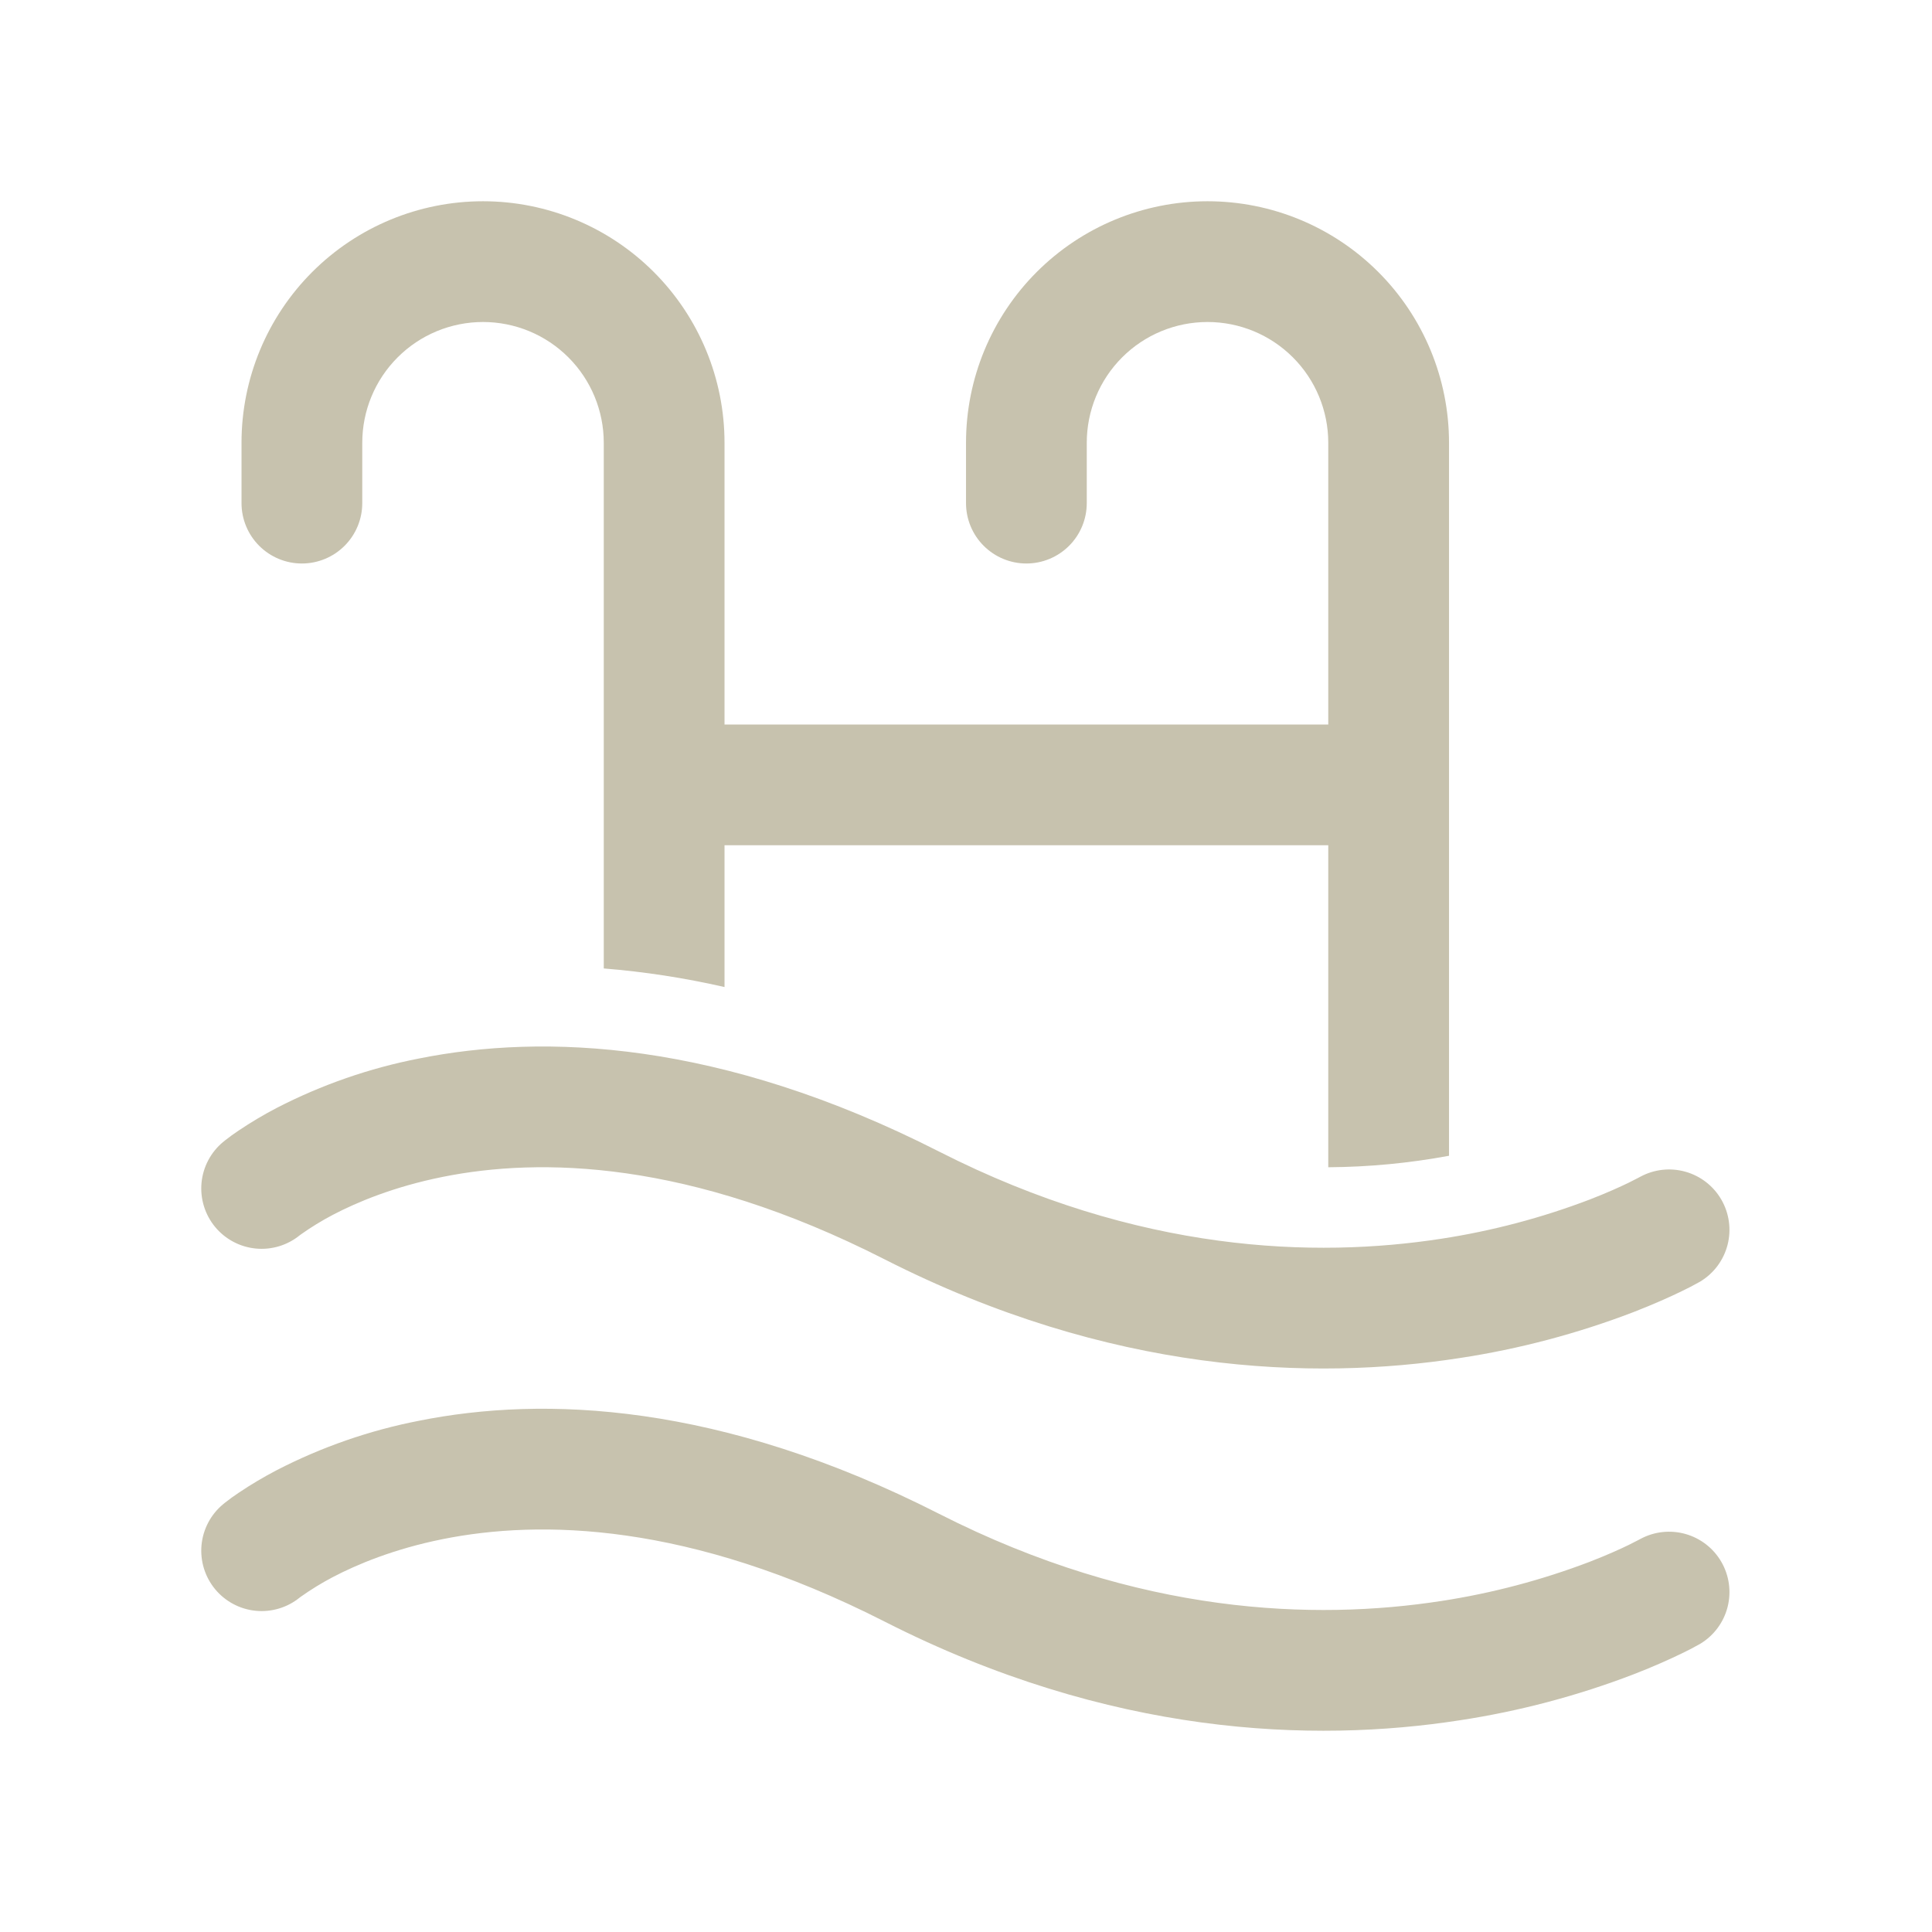 <svg width="120" height="120" viewBox="0 0 120 120" fill="none" xmlns="http://www.w3.org/2000/svg">
<path d="M30.001 20C28.012 20 26.104 20.79 24.698 22.197C23.291 23.603 22.501 25.511 22.501 27.5V31.25C22.501 32.244 22.106 33.198 21.402 33.901C20.699 34.605 19.745 35 18.751 35C17.756 35 16.802 34.605 16.099 33.901C15.396 33.198 15.001 32.244 15.001 31.25V27.5C15.001 23.521 16.581 19.706 19.394 16.893C22.207 14.08 26.023 12.5 30.001 12.5C33.979 12.5 37.794 14.08 40.607 16.893C43.42 19.706 45.001 23.521 45.001 27.5V45H82.501V27.5C82.501 25.511 81.711 23.603 80.304 22.197C78.898 20.79 76.99 20 75.001 20C73.012 20 71.104 20.79 69.698 22.197C68.291 23.603 67.501 25.511 67.501 27.5V31.25C67.501 32.244 67.106 33.198 66.403 33.901C65.699 34.605 64.745 35 63.751 35C62.756 35 61.803 34.605 61.099 33.901C60.396 33.198 60.001 32.244 60.001 31.25V27.5C60.001 23.521 61.581 19.706 64.394 16.893C67.207 14.08 71.023 12.5 75.001 12.5C78.979 12.5 82.794 14.08 85.607 16.893C88.421 19.706 90.001 23.521 90.001 27.5V71.787C87.527 72.246 85.017 72.485 82.501 72.5V52.5H45.001V61.307C42.532 60.742 40.025 60.356 37.501 60.152V27.5C37.501 25.511 36.711 23.603 35.304 22.197C33.898 20.79 31.99 20 30.001 20ZM13.363 76.21C12.729 75.444 12.425 74.457 12.517 73.467C12.61 72.477 13.093 71.564 13.858 70.93L13.863 70.925L13.868 70.922L13.878 70.915L13.903 70.895L13.966 70.842C14.243 70.623 14.529 70.415 14.823 70.22C15.587 69.707 16.378 69.237 17.193 68.812C19.978 67.376 22.953 66.343 26.028 65.745C33.753 64.195 44.708 64.595 58.336 71.53C70.736 77.837 81.696 78.15 89.523 76.94C92.676 76.457 95.768 75.639 98.748 74.502C99.818 74.087 100.636 73.715 101.166 73.457C101.433 73.326 101.626 73.227 101.746 73.162L101.868 73.097L101.873 73.092H101.878L101.883 73.09C102.743 72.624 103.75 72.513 104.69 72.779C105.63 73.045 106.43 73.667 106.918 74.514C107.406 75.361 107.544 76.364 107.304 77.311C107.063 78.259 106.462 79.074 105.628 79.585L105.623 79.587L105.611 79.595L105.586 79.61L105.513 79.65C105.166 79.845 104.813 80.028 104.453 80.2C103.748 80.542 102.741 81 101.458 81.497C97.975 82.832 94.359 83.789 90.671 84.35C81.546 85.765 68.948 85.345 54.936 78.215C42.756 72.017 33.518 71.89 27.503 73.097C24.463 73.707 22.168 74.672 20.671 75.457C19.98 75.82 19.314 76.228 18.678 76.68L18.621 76.722C17.854 77.348 16.871 77.645 15.886 77.549C14.902 77.453 13.995 76.972 13.363 76.21ZM13.363 98.71C12.729 97.944 12.425 96.957 12.517 95.967C12.61 94.977 13.093 94.064 13.858 93.43L13.863 93.425L13.868 93.422L13.878 93.412L13.903 93.395L13.966 93.342C14.243 93.123 14.529 92.915 14.823 92.72C15.587 92.207 16.378 91.737 17.193 91.312C19.978 89.876 22.953 88.843 26.028 88.245C33.753 86.695 44.708 87.095 58.336 94.03C70.736 100.337 81.696 100.65 89.523 99.44C92.676 98.957 95.768 98.139 98.748 97.002C99.818 96.587 100.636 96.215 101.166 95.957C101.433 95.824 101.626 95.726 101.746 95.662L101.868 95.597L101.873 95.592H101.878L101.883 95.59C102.743 95.124 103.75 95.013 104.69 95.279C105.63 95.545 106.43 96.167 106.918 97.014C107.406 97.861 107.544 98.864 107.304 99.811C107.063 100.759 106.462 101.574 105.628 102.085L105.623 102.087L105.621 102.09L105.611 102.095L105.586 102.11L105.513 102.15C105.166 102.345 104.813 102.529 104.453 102.7C103.748 103.042 102.741 103.5 101.458 103.997C97.975 105.332 94.359 106.289 90.671 106.85C81.546 108.265 68.948 107.845 54.936 100.715C42.756 94.517 33.518 94.39 27.503 95.597C24.463 96.207 22.168 97.172 20.671 97.957C19.98 98.32 19.314 98.728 18.678 99.18L18.621 99.222C17.854 99.848 16.871 100.145 15.886 100.049C14.902 99.953 13.995 99.472 13.363 98.71Z" fill="#C7C2AE"/>
</svg>

